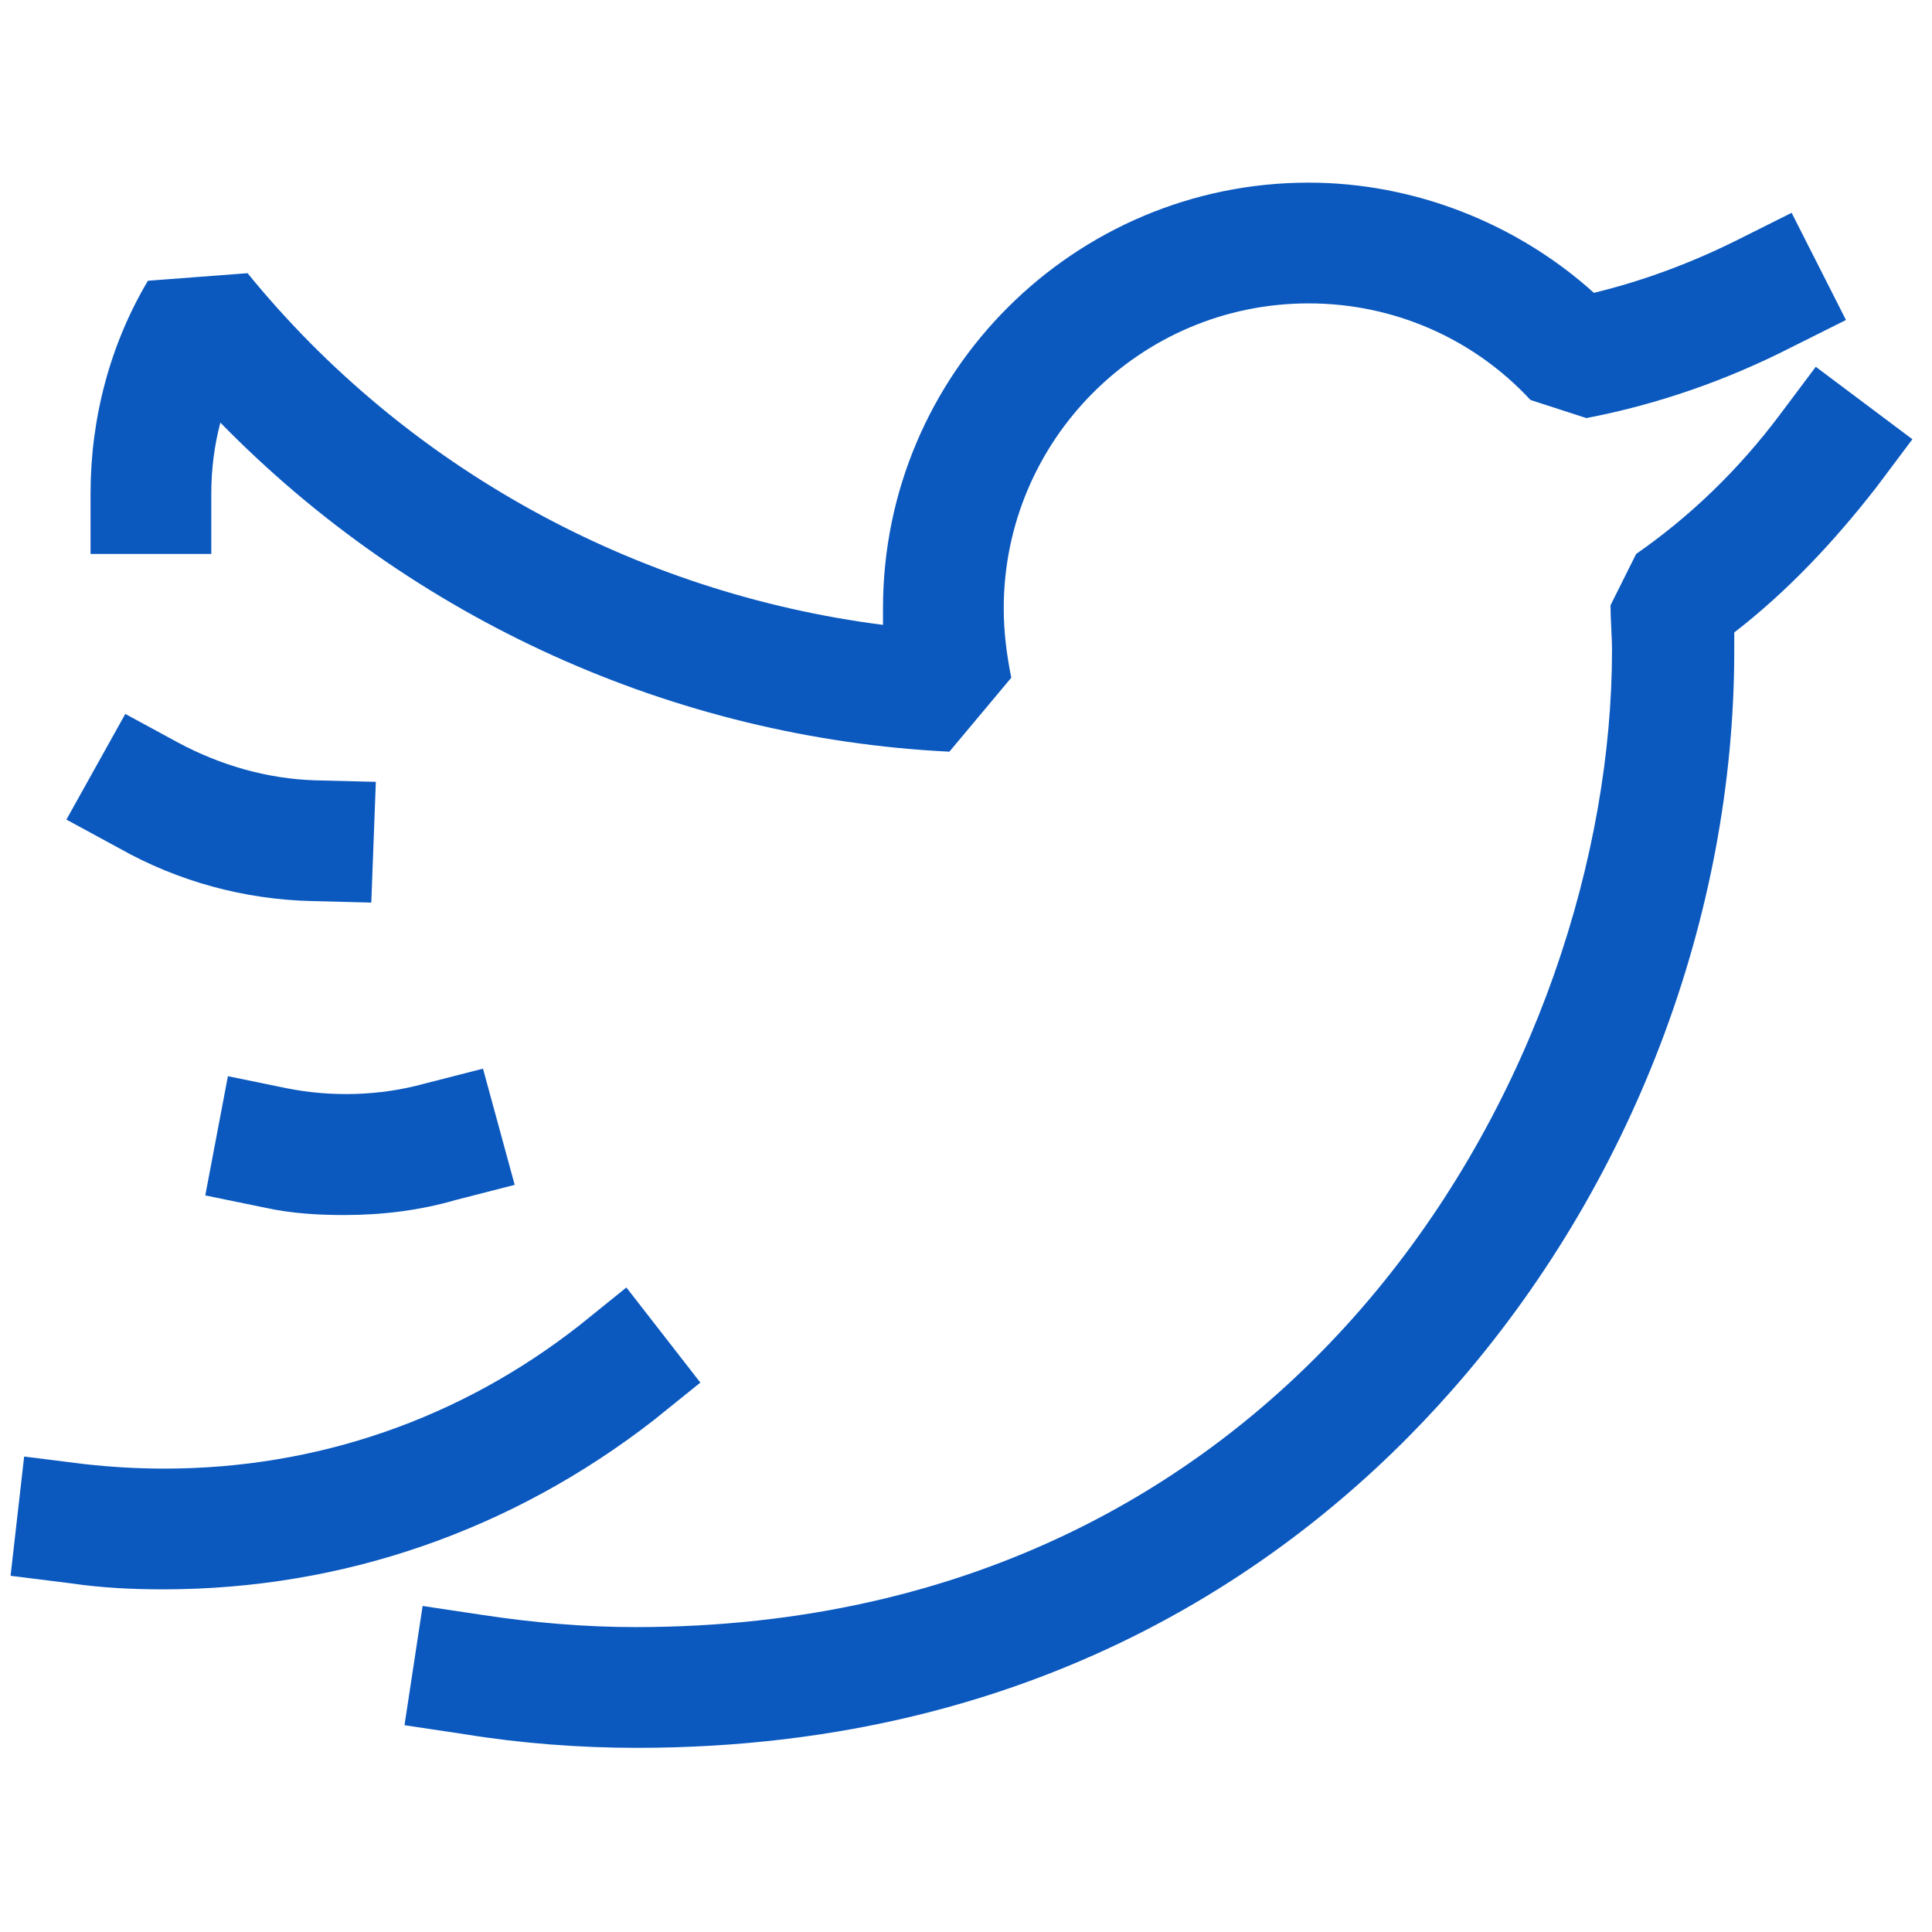 <svg width="60" height="60" viewBox="0 0 60 60" fill="none" xmlns="http://www.w3.org/2000/svg">
<path d="M58.266 15.141L59.391 13.641L56.391 11.391L55.266 12.891C54 14.578 52.5 16.031 50.812 17.203L50.016 18.797C50.016 19.266 50.062 19.734 50.062 20.203C50.062 32.812 40.641 50.531 19.734 50.531C18.141 50.531 16.547 50.391 15 50.156L13.125 49.875L12.562 53.578L14.438 53.859C16.172 54.141 18 54.281 19.781 54.281C32.625 54.281 40.641 48.234 45.094 43.172C50.672 36.844 53.859 28.5 53.859 20.203C53.859 20.016 53.859 19.828 53.859 19.641C55.5 18.375 56.953 16.828 58.266 15.141Z" fill="#0B59BF"/>
<path d="M5.062 49.359C10.641 49.359 15.891 47.531 20.297 44.109L21.75 42.938L19.453 39.984L18 41.156C14.297 44.062 9.844 45.609 5.109 45.609C4.266 45.609 3.469 45.562 2.625 45.469L0.75 45.234L0.328 48.938L2.203 49.172C3.141 49.312 4.125 49.359 5.062 49.359Z" fill="#0B59BF"/>
<path d="M10.688 37.734C11.859 37.734 13.031 37.594 14.156 37.266L15.984 36.797L15 33.188L13.172 33.656C11.812 34.031 10.312 34.078 8.906 33.797L7.078 33.422L6.375 37.125L8.203 37.5C9.047 37.688 9.891 37.734 10.688 37.734Z" fill="#0B59BF"/>
<path d="M11.531 28.031L11.672 24.281L9.797 24.234C8.297 24.188 6.844 23.766 5.531 23.062L3.891 22.172L2.062 25.453L3.703 26.344C5.531 27.375 7.594 27.938 9.703 27.984L11.531 28.031Z" fill="#0B59BF"/>
<path d="M31.406 21.047C31.266 20.344 31.172 19.641 31.172 18.891C31.172 13.688 35.391 9.422 40.641 9.422C43.266 9.422 45.75 10.5 47.531 12.422L49.266 12.984C51.469 12.562 53.625 11.812 55.641 10.781L57.328 9.938L55.641 6.609L53.953 7.453C52.547 8.156 51.047 8.719 49.5 9.094C47.109 6.938 43.922 5.672 40.641 5.672C33.375 5.672 27.422 11.578 27.422 18.891C27.422 19.078 27.422 19.219 27.422 19.406C19.734 18.422 12.609 14.531 7.688 8.484L4.594 8.719C3.422 10.688 2.812 12.984 2.812 15.328V17.203H6.562V15.328C6.562 14.578 6.656 13.828 6.844 13.125C12.797 19.219 20.906 22.922 29.484 23.344L31.406 21.047Z" fill="#0B59BF"/>
</svg>
